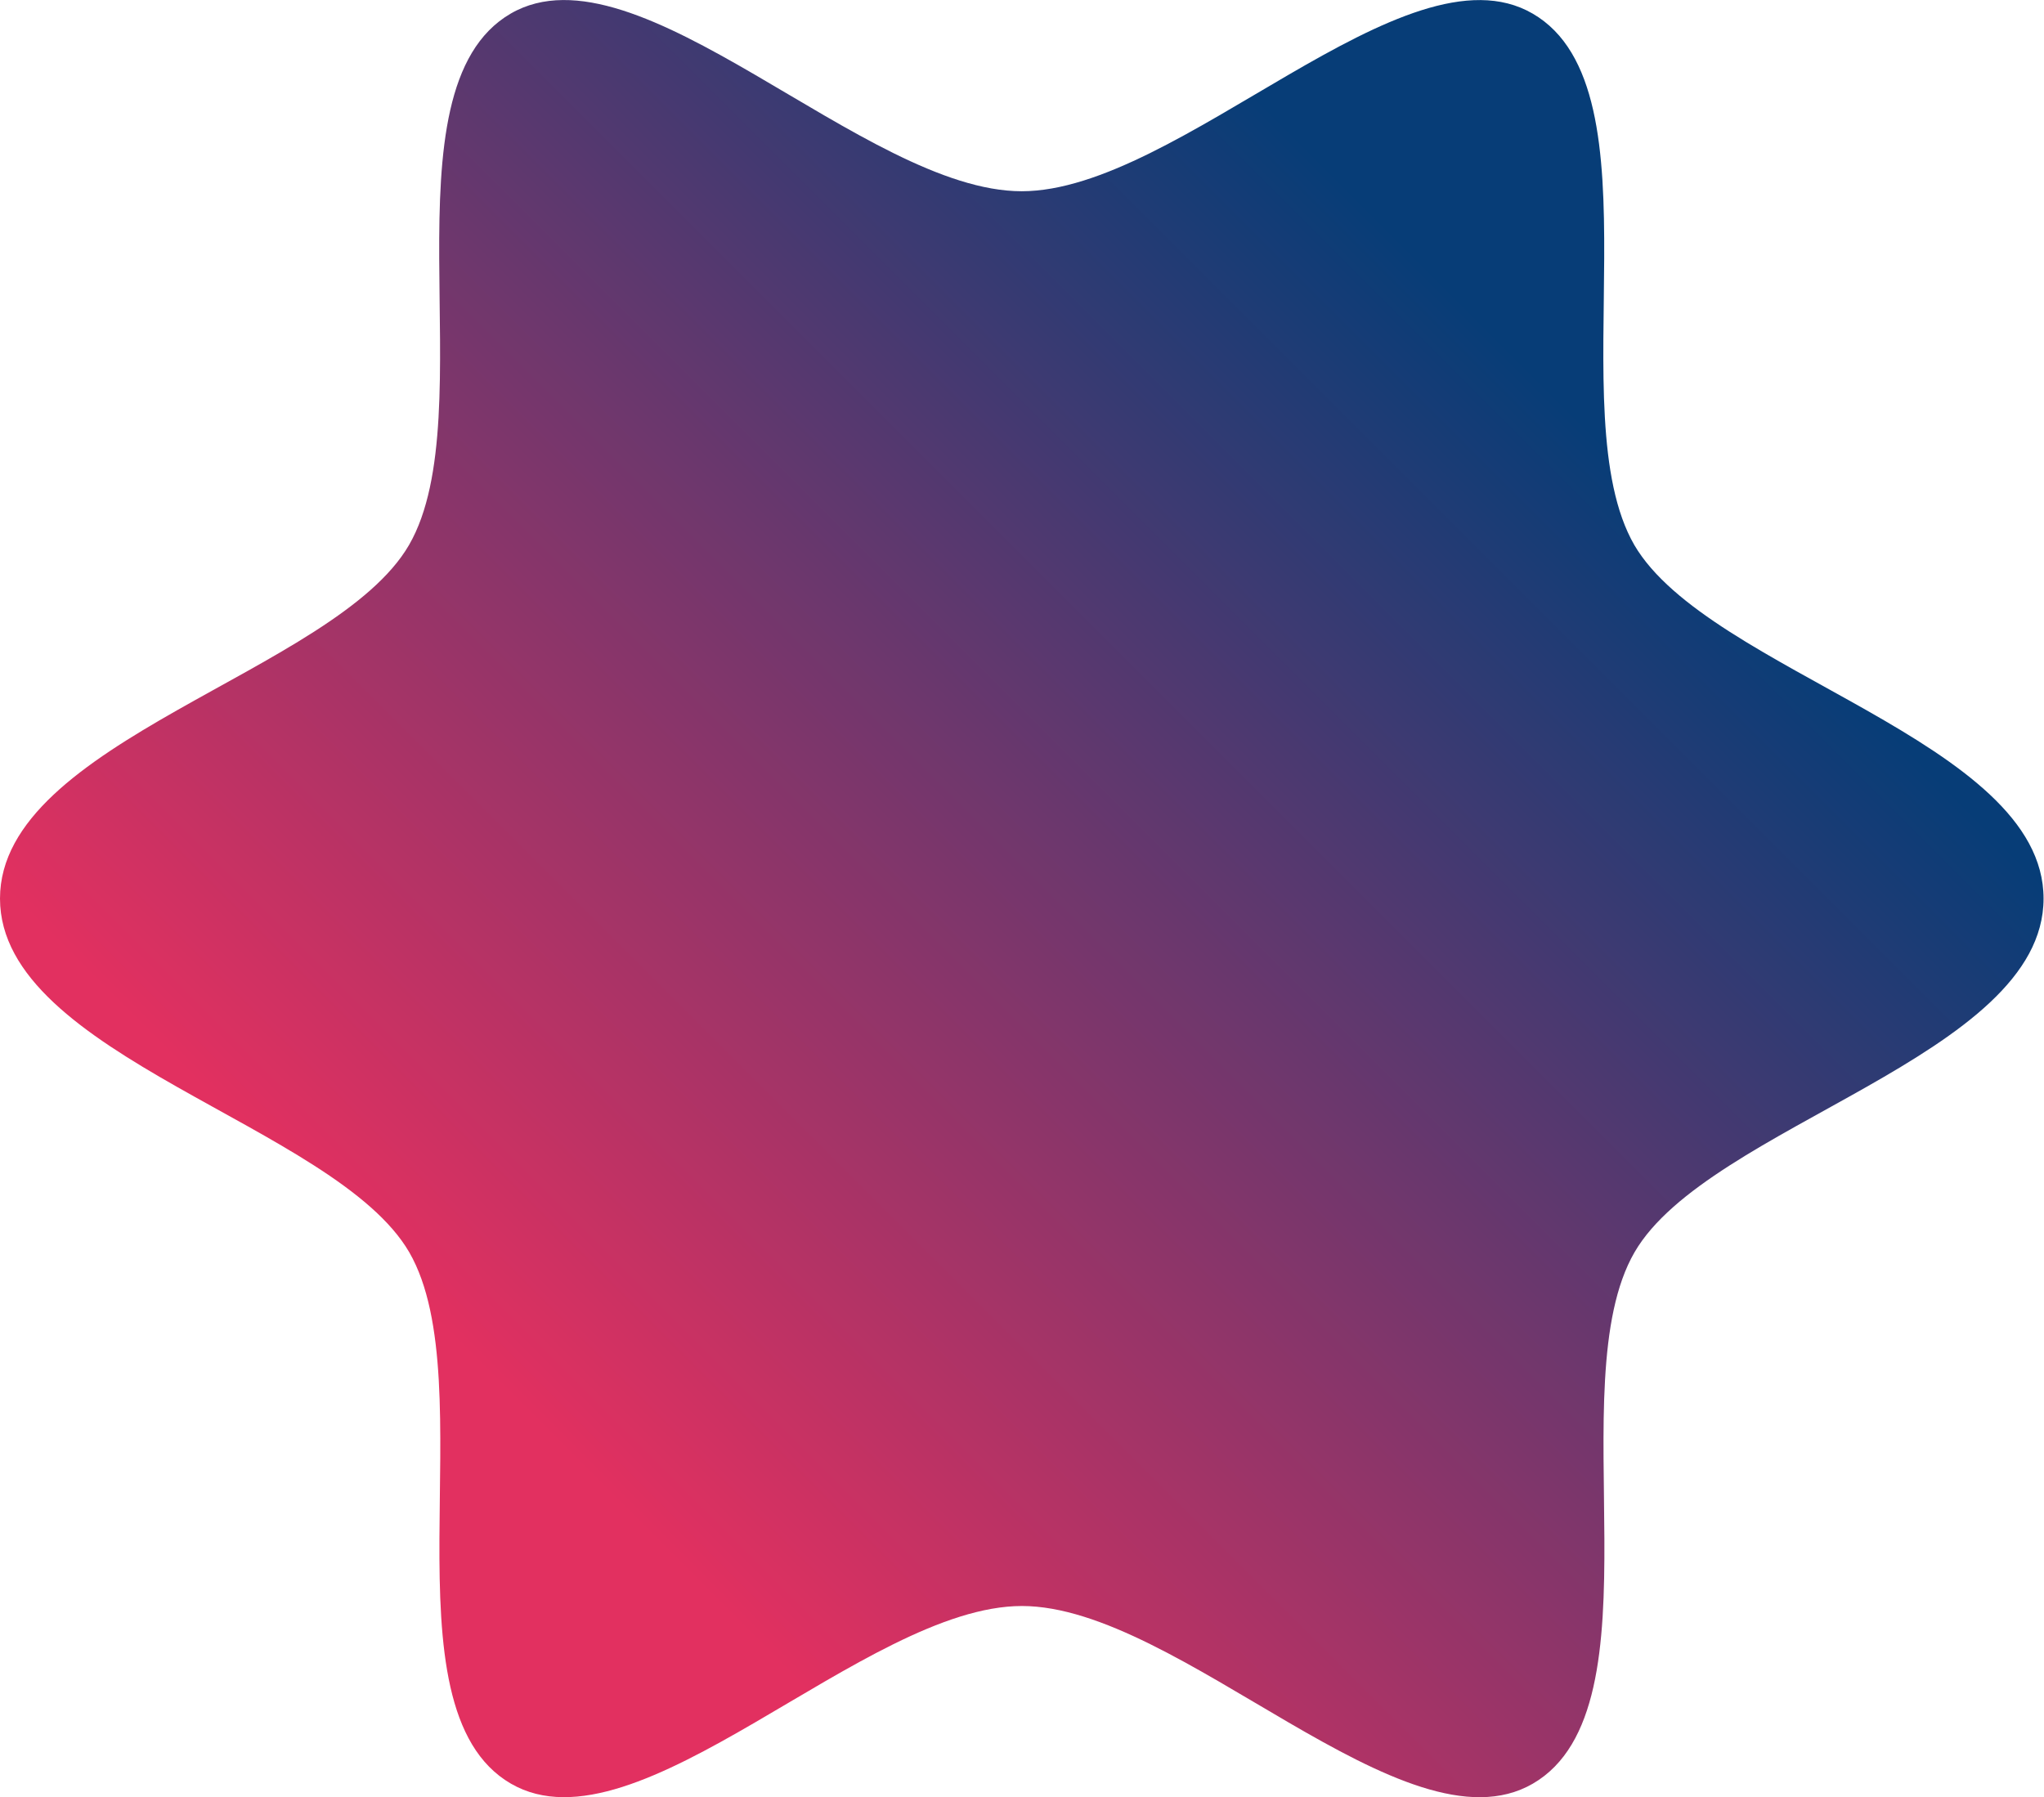 <?xml version="1.0" encoding="UTF-8"?> <svg xmlns="http://www.w3.org/2000/svg" xmlns:xlink="http://www.w3.org/1999/xlink" viewBox="0 0 184.04 161.83"> <defs> <style>.cls-1{fill:url(#Безымянный_градиент_75);}</style> <linearGradient id="Безымянный_градиент_75" x1="28.94" y1="144" x2="155.11" y2="17.83" gradientUnits="userSpaceOnUse"> <stop offset="0.14" stop-color="#e23060"></stop> <stop offset="0.54" stop-color="#6b376d"></stop> <stop offset="0.87" stop-color="#073d77"></stop> </linearGradient> </defs> <title>Ресурс 27</title> <g id="Слой_2" data-name="Слой 2"> <g id="Слой_1-2" data-name="Слой 1"> <path class="cls-1" d="M184,80.91c0,14.19-30.2,20.4-36.83,31.85-6.84,11.82,2.66,41-9.16,47.85-11.46,6.63-31.84-16-46-16s-34.57,22.62-46,16c-11.81-6.83-2.32-36-9.16-47.85C30.2,101.31,0,95.1,0,80.91S30.2,60.52,36.83,49.07c6.84-11.82-2.65-41,9.16-47.85,11.46-6.63,31.85,16,46,16s34.58-22.62,46-16c11.82,6.83,2.33,36,9.16,47.85C153.84,60.52,184,66.73,184,80.91Z"></path> </g> </g> </svg> 